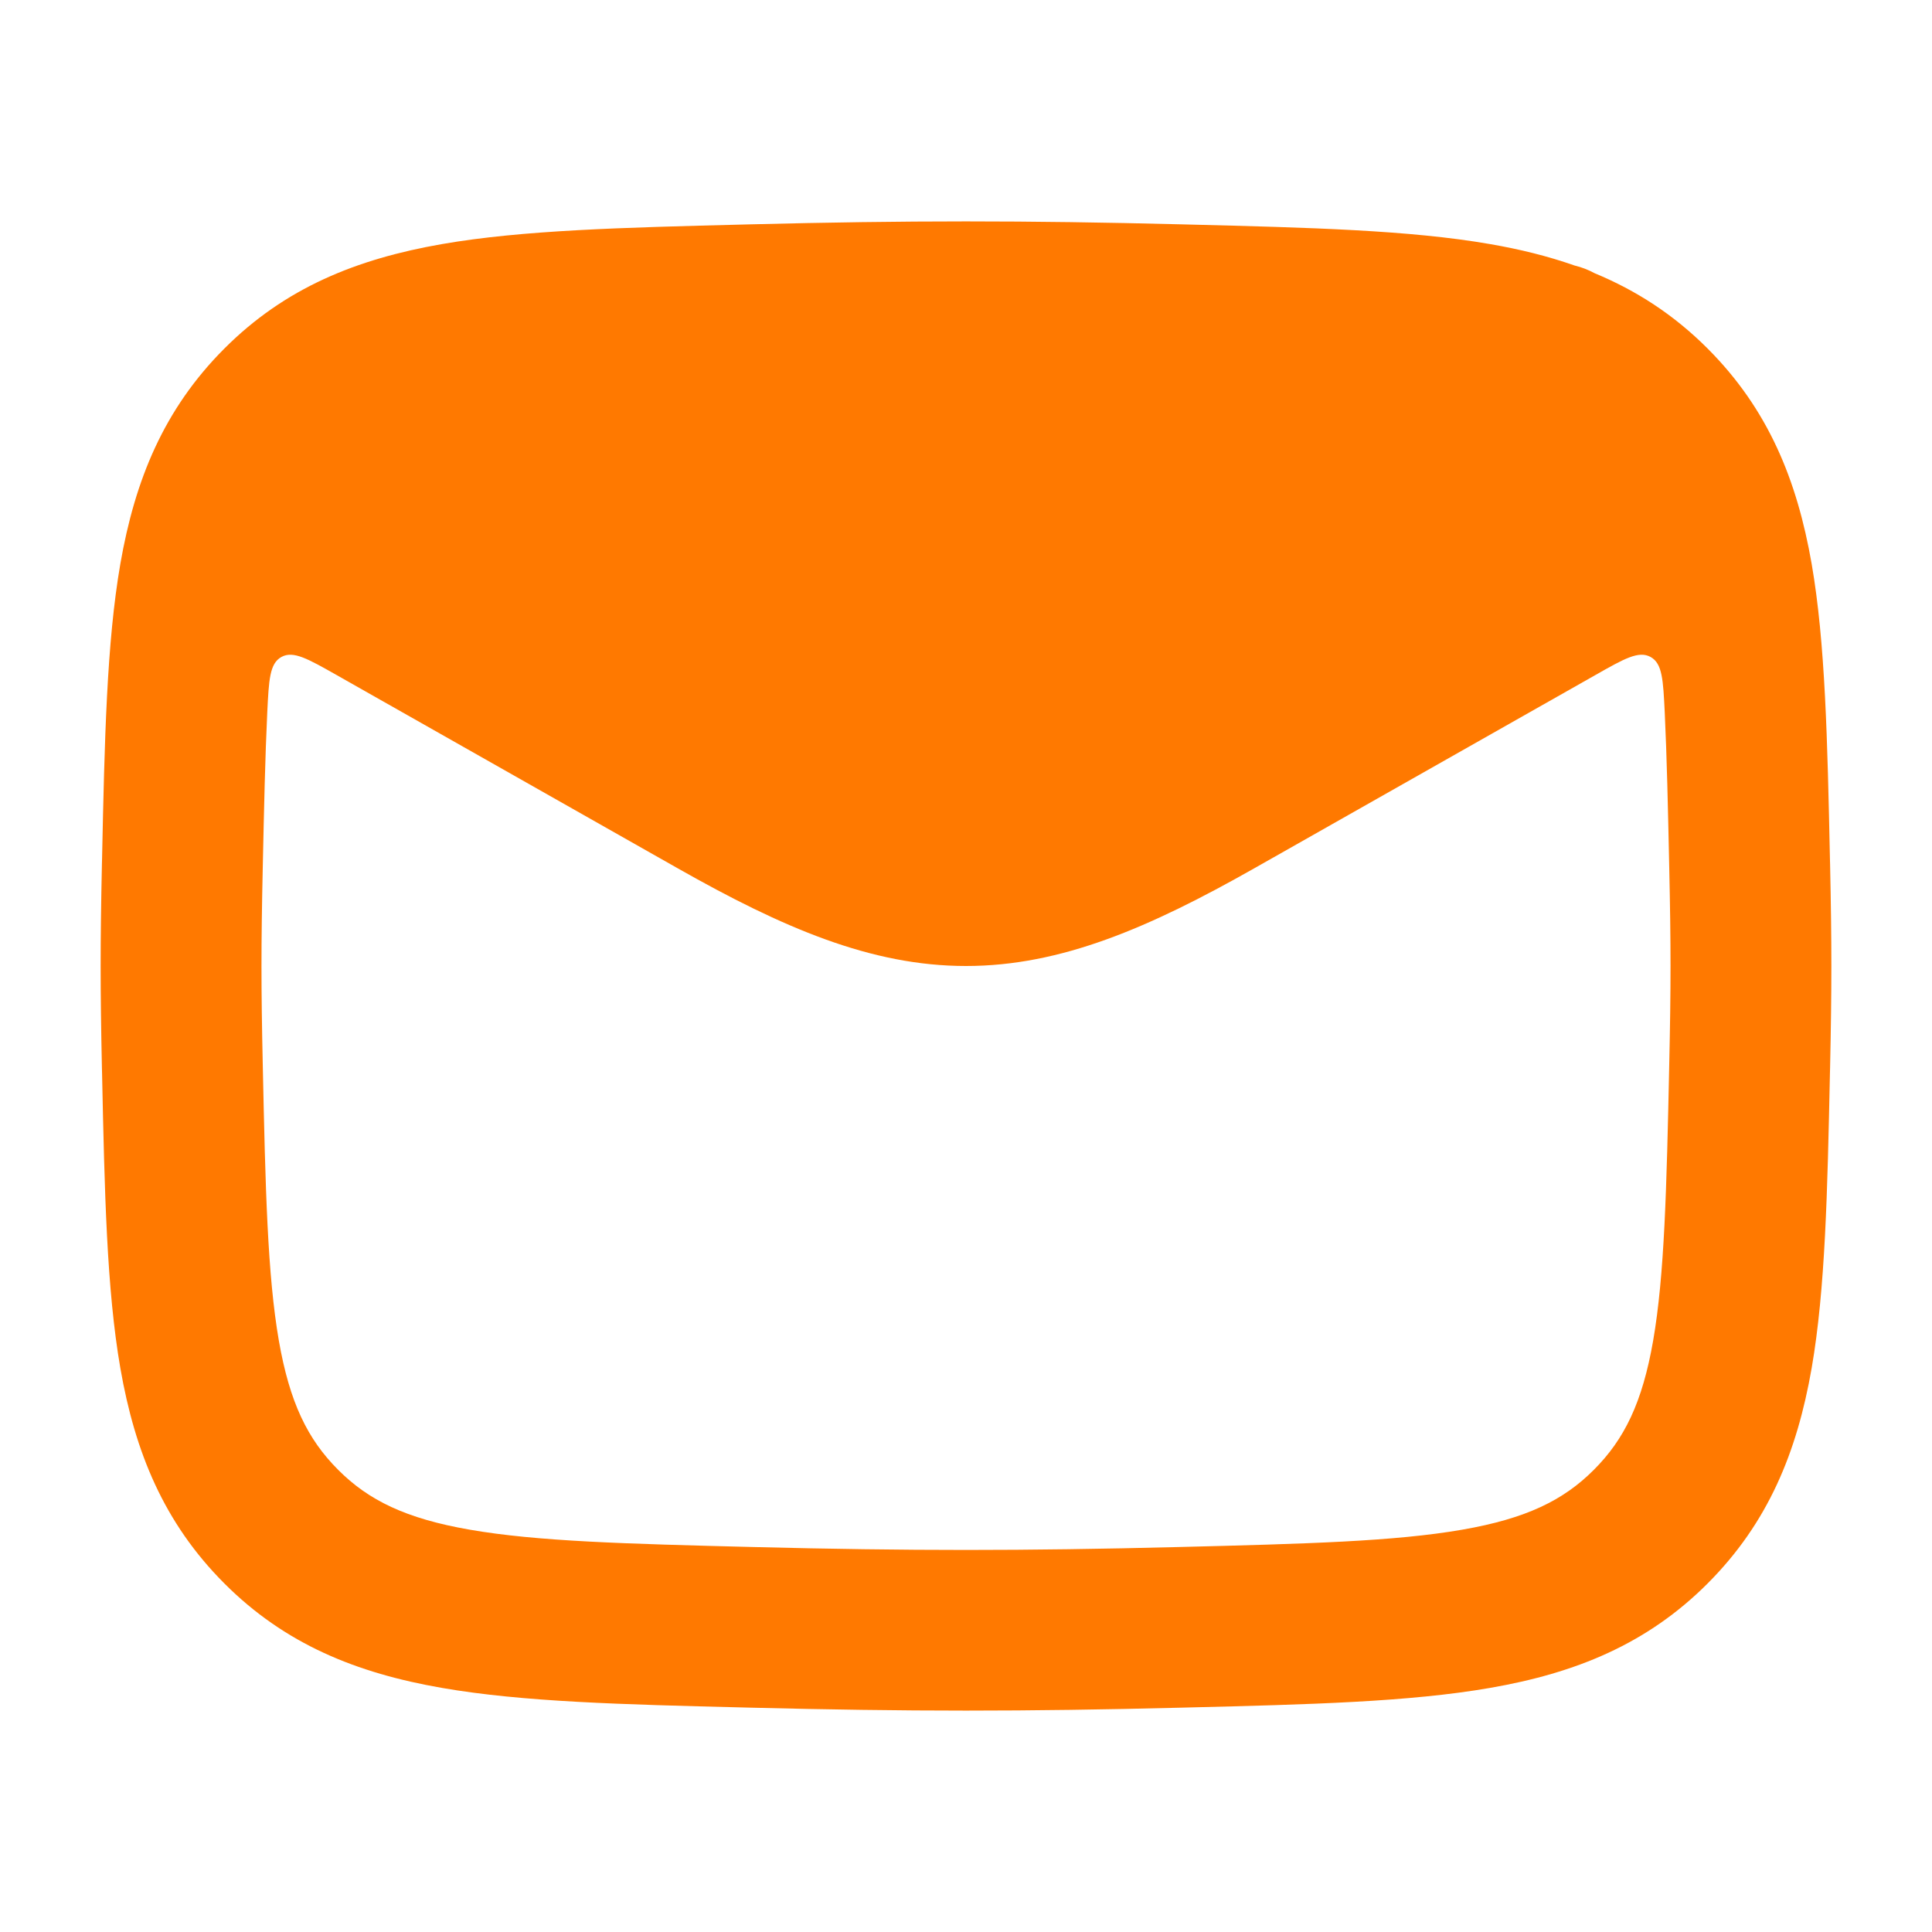 <svg width="24" height="24" viewBox="0 0 24 24" fill="none" xmlns="http://www.w3.org/2000/svg">
<path fill-rule="evenodd" clip-rule="evenodd" d="M14.682 2.787C12.726 2.738 11.274 2.738 9.318 2.787L9.243 2.789C7.733 2.827 6.492 2.858 5.491 3.032C4.428 3.217 3.539 3.576 2.785 4.332C2.036 5.083 1.677 5.959 1.495 7.004C1.325 7.985 1.299 9.196 1.268 10.662L1.266 10.737C1.245 11.735 1.245 12.265 1.266 13.263L1.268 13.338C1.299 14.804 1.325 16.015 1.495 16.996C1.677 18.041 2.036 18.917 2.785 19.668C3.539 20.424 4.428 20.784 5.491 20.968C6.492 21.142 7.734 21.174 9.243 21.211L9.318 21.213C11.274 21.262 12.726 21.262 14.682 21.213L14.757 21.211C16.267 21.174 17.508 21.142 18.509 20.968C19.572 20.784 20.461 20.424 21.215 19.668C21.964 18.917 22.323 18.041 22.505 16.996C22.675 16.015 22.701 14.804 22.732 13.338L22.734 13.263C22.755 12.265 22.755 11.735 22.734 10.737L22.732 10.662C22.701 9.196 22.675 7.985 22.505 7.004C22.323 5.959 21.964 5.083 21.215 4.332C20.791 3.907 20.325 3.608 19.809 3.394C19.73 3.351 19.646 3.319 19.559 3.298C19.229 3.182 18.88 3.096 18.509 3.032C17.508 2.858 16.267 2.827 14.757 2.789L14.682 2.787ZM20.68 8.85C20.66 8.445 20.651 8.242 20.504 8.161C20.357 8.08 20.177 8.182 19.816 8.387L15.58 10.787C14.28 11.523 13.181 12 12 12C10.819 12 9.719 11.523 8.42 10.787L4.184 8.387C3.823 8.183 3.643 8.08 3.496 8.161C3.349 8.242 3.34 8.445 3.32 8.851C3.294 9.397 3.28 10.031 3.264 10.78C3.243 11.749 3.243 12.251 3.264 13.22C3.297 14.78 3.323 15.839 3.464 16.654C3.598 17.422 3.82 17.878 4.201 18.259C4.578 18.637 5.04 18.864 5.834 19.002C6.672 19.148 7.765 19.178 9.368 19.218C11.29 19.266 12.71 19.266 14.632 19.218C16.235 19.178 17.328 19.148 18.166 19.002C18.96 18.864 19.422 18.637 19.799 18.259C20.18 17.878 20.402 17.422 20.536 16.654C20.677 15.839 20.703 14.78 20.736 13.22C20.757 12.251 20.757 11.749 20.736 10.78C20.72 10.03 20.706 9.397 20.68 8.85Z" fill="#FF7900"/>
</svg>
